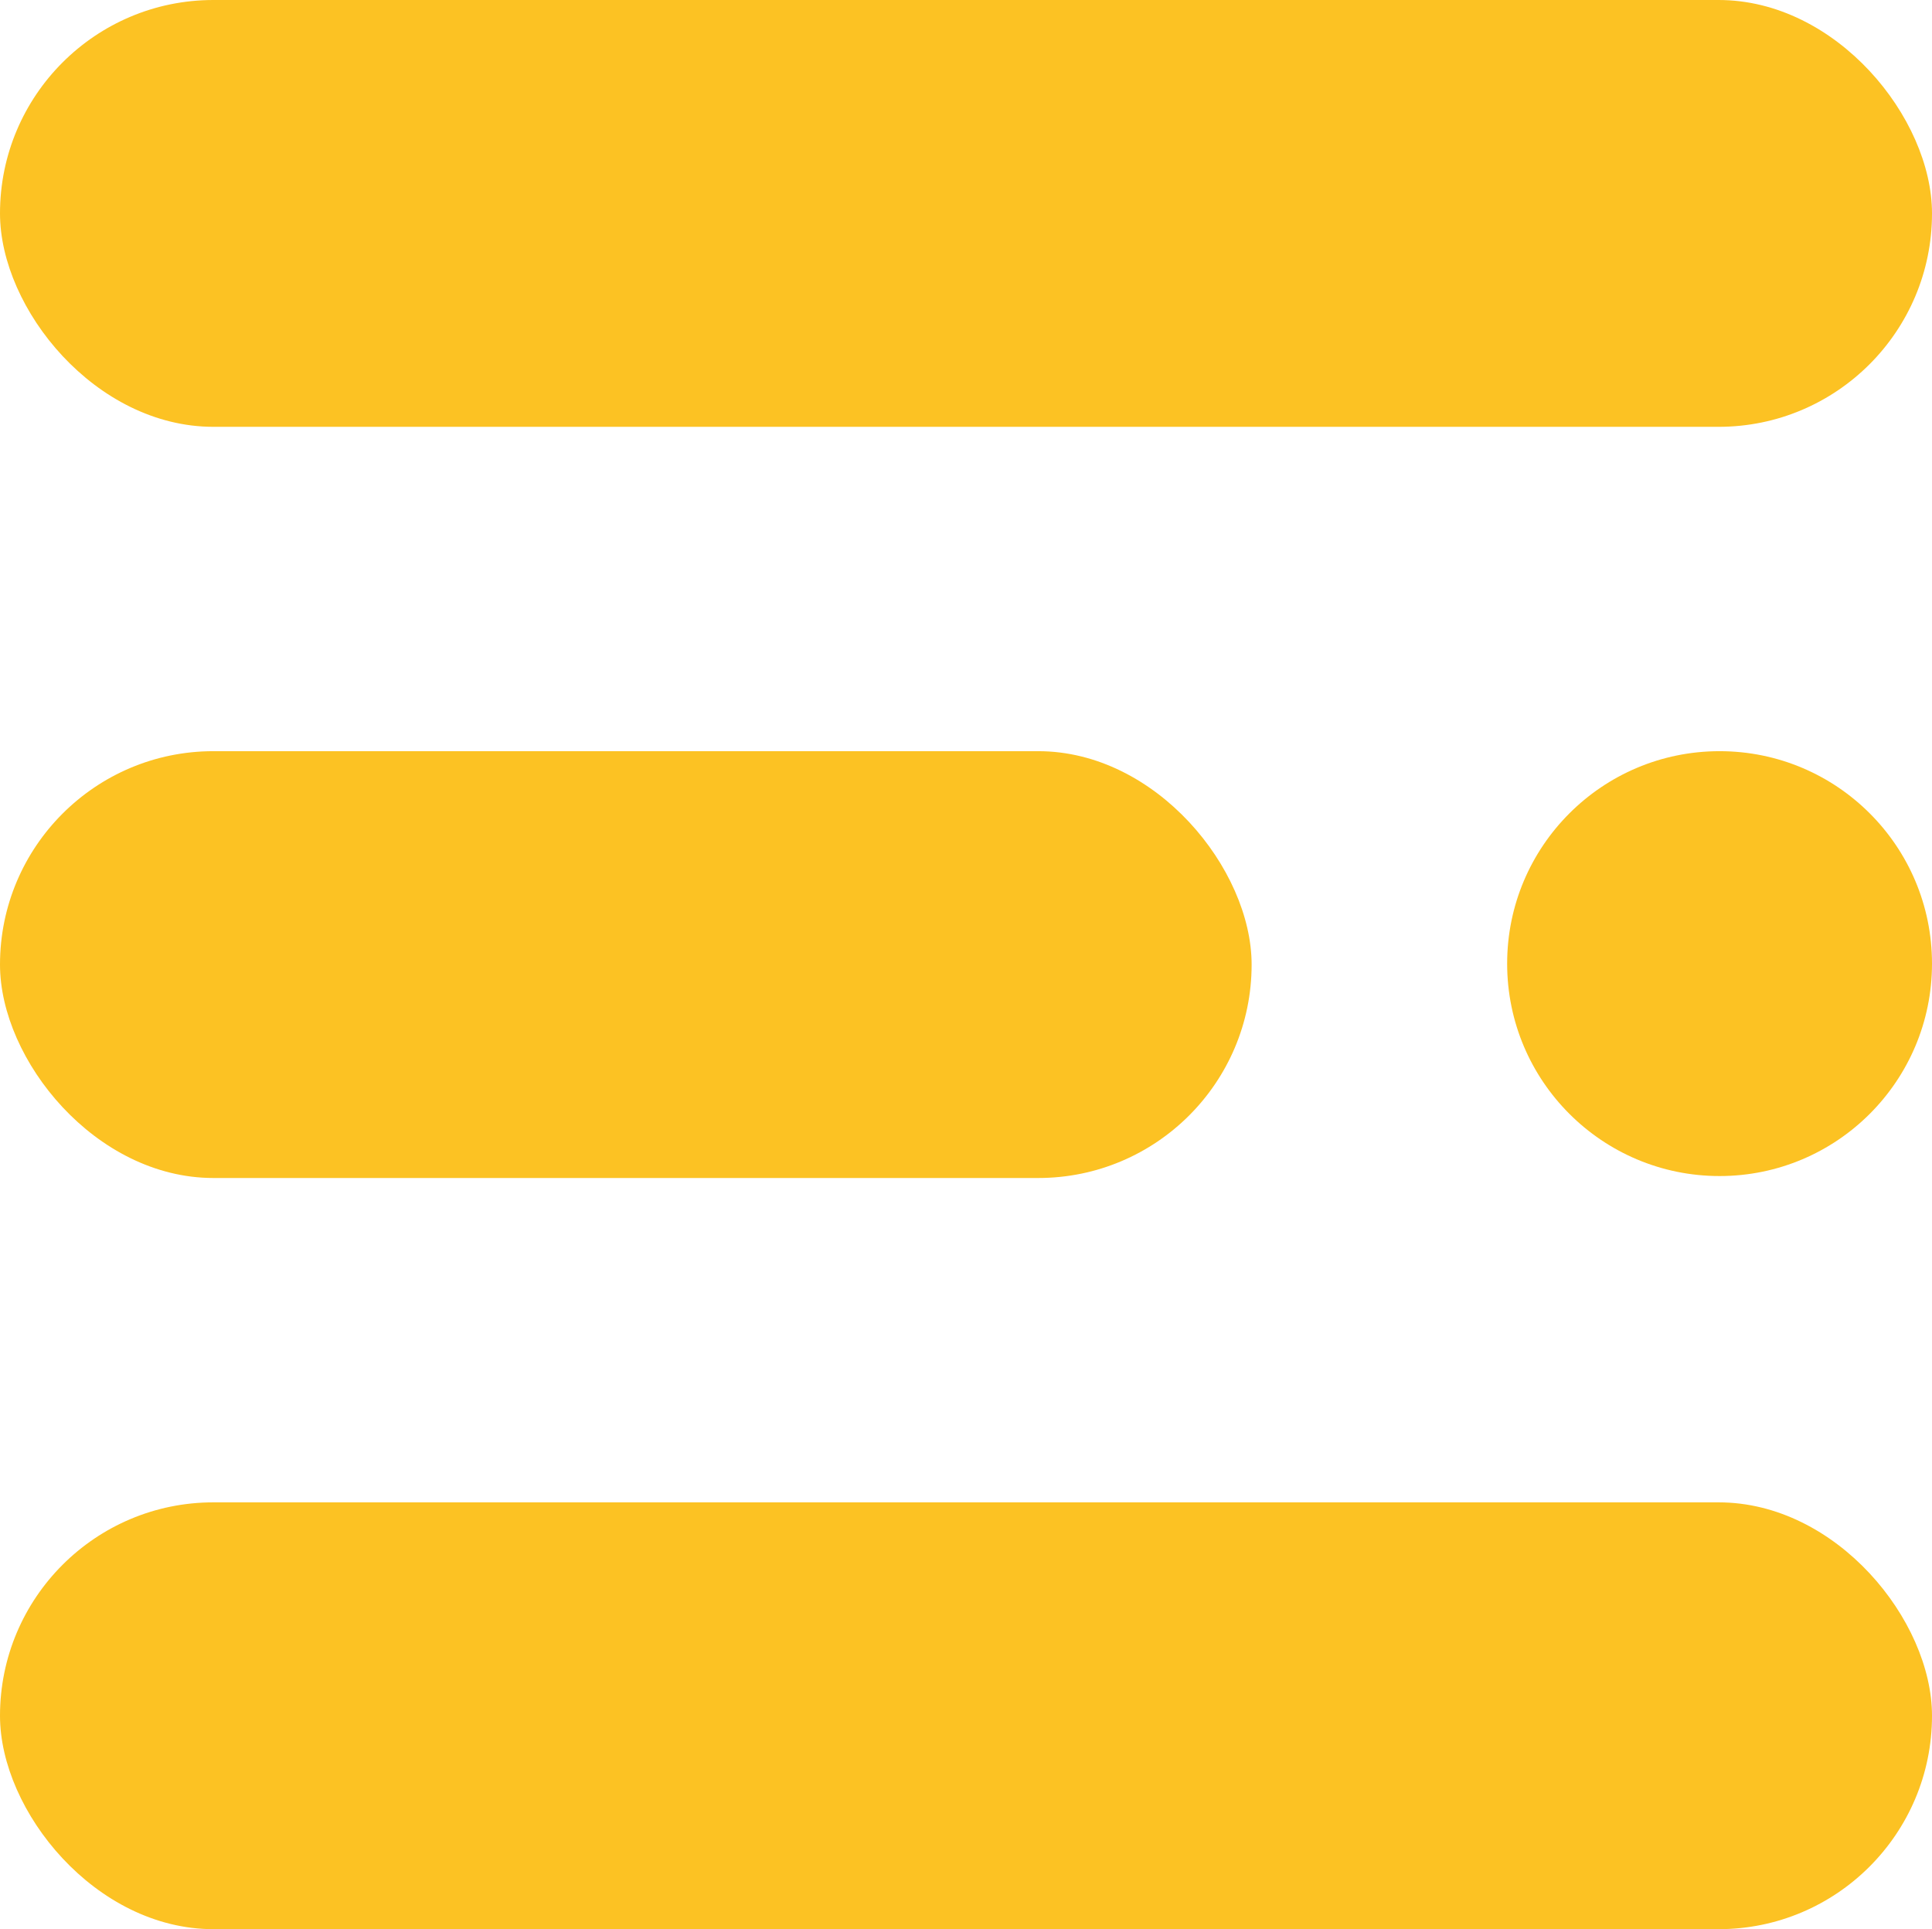 <?xml version="1.0" encoding="UTF-8"?><svg id="Livello_2" xmlns="http://www.w3.org/2000/svg" viewBox="0 0 138.97 138.76"><defs><style>.cls-1{fill:#fcc223;stroke-width:0px;}</style></defs><g id="Livello_1-2"><rect class="cls-1" x="0" y="0" width="138.97" height="30.7" rx="15.35" ry="15.35"/><rect class="cls-1" x="0" y="54.03" width="90.03" height="30.7" rx="15.35" ry="15.35"/><rect class="cls-1" x="0" y="108.06" width="138.97" height="30.7" rx="15.35" ry="15.35"/><circle class="cls-1" cx="123.69" cy="69.31" r="15.28"/></g></svg>